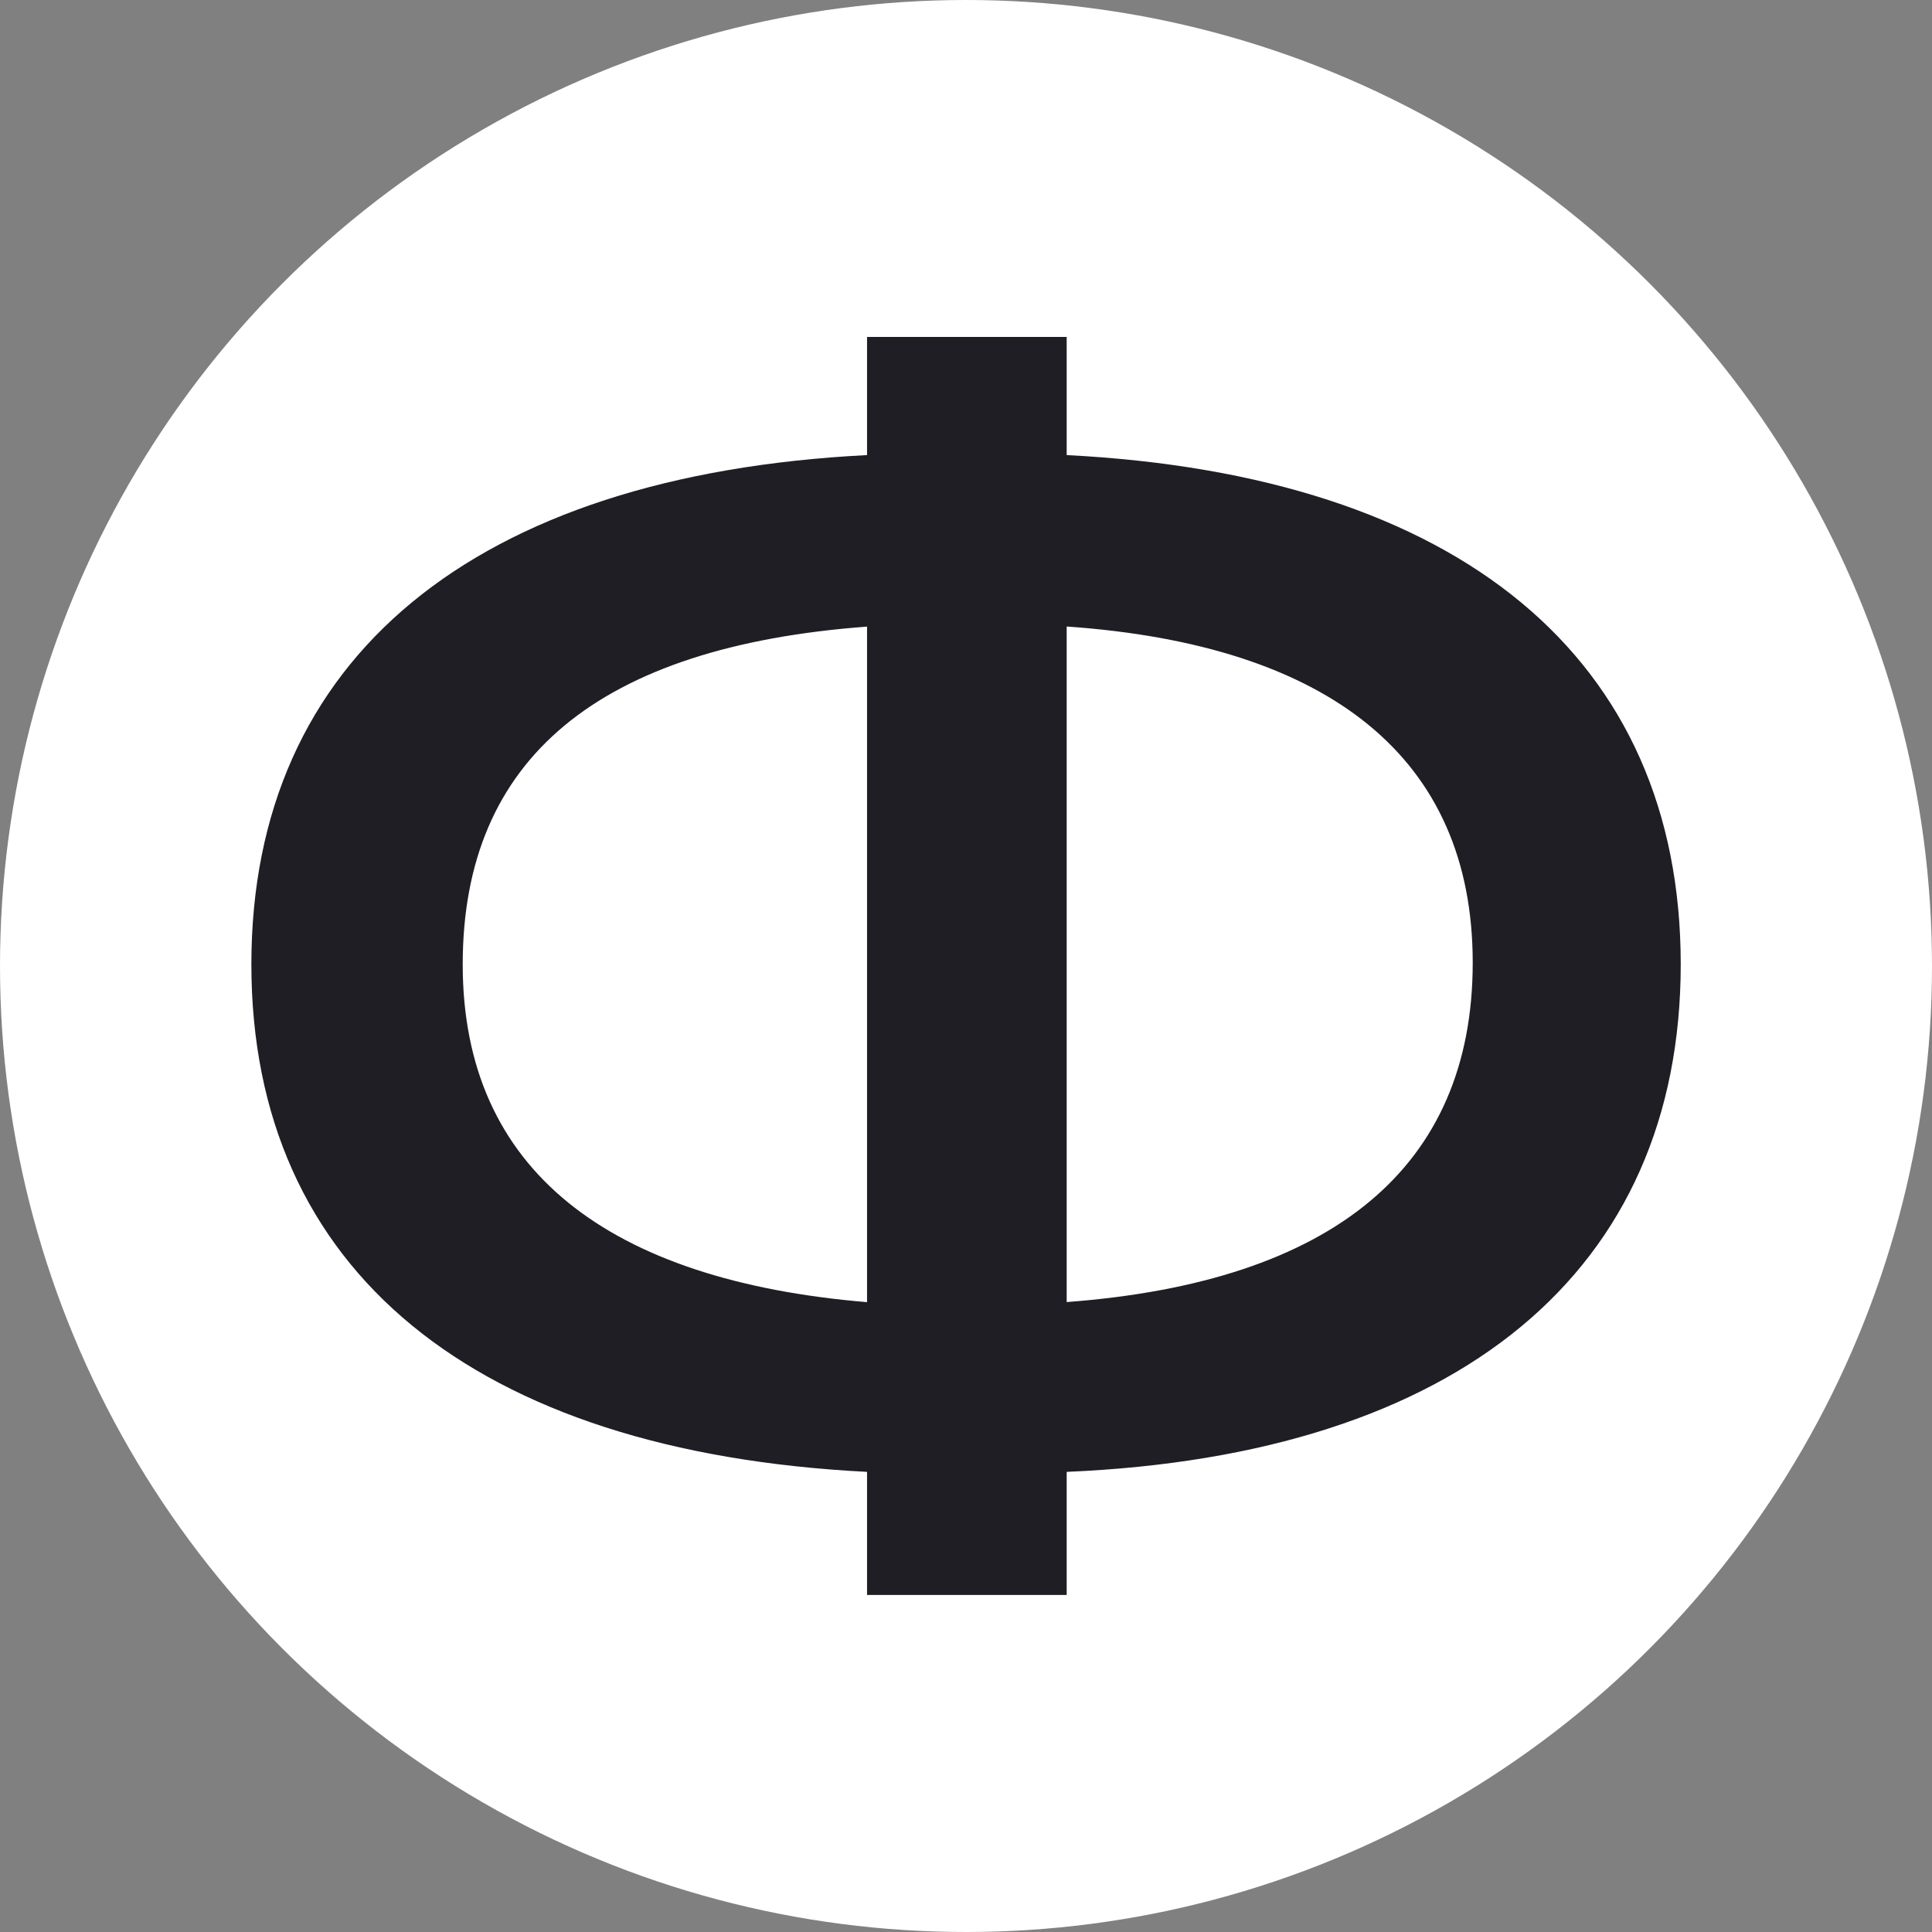 <?xml version="1.0" encoding="UTF-8"?> <svg xmlns="http://www.w3.org/2000/svg" id="Layer_2" data-name="Layer 2" viewBox="0 0 180 180"><rect x="0" y="0" width="180" height="180" fill="#808080" stroke="none"/> <defs> <style> .cls-1 { fill: #1e1e24; } .cls-1, .cls-2 { stroke-width: 0px; } .cls-2 { fill: #fff; } </style> </defs> <g id="Layer_1-2" data-name="Layer 1"> <circle class="cls-2" cx="90" cy="90" r="90"></circle> <path class="cls-1" d="m99.38,137.13v11.47h-18.6v-11.47c-36.59-1.86-57.36-18.76-57.36-47.29s20.77-45.58,57.36-47.44v-11.01h18.6v11.01c36.59,1.86,57.21,18.91,57.21,47.44s-20.62,45.74-57.21,47.29Zm-18.6-15.81v-62.94c-24.96,1.86-37.67,12.25-37.67,31.47s13.64,29.46,37.67,31.47Zm56.43-31.63c0-19.07-13.33-29.61-37.83-31.32v62.94c24.8-1.86,37.83-12.56,37.83-31.63Z"></path> </g> </svg> 
